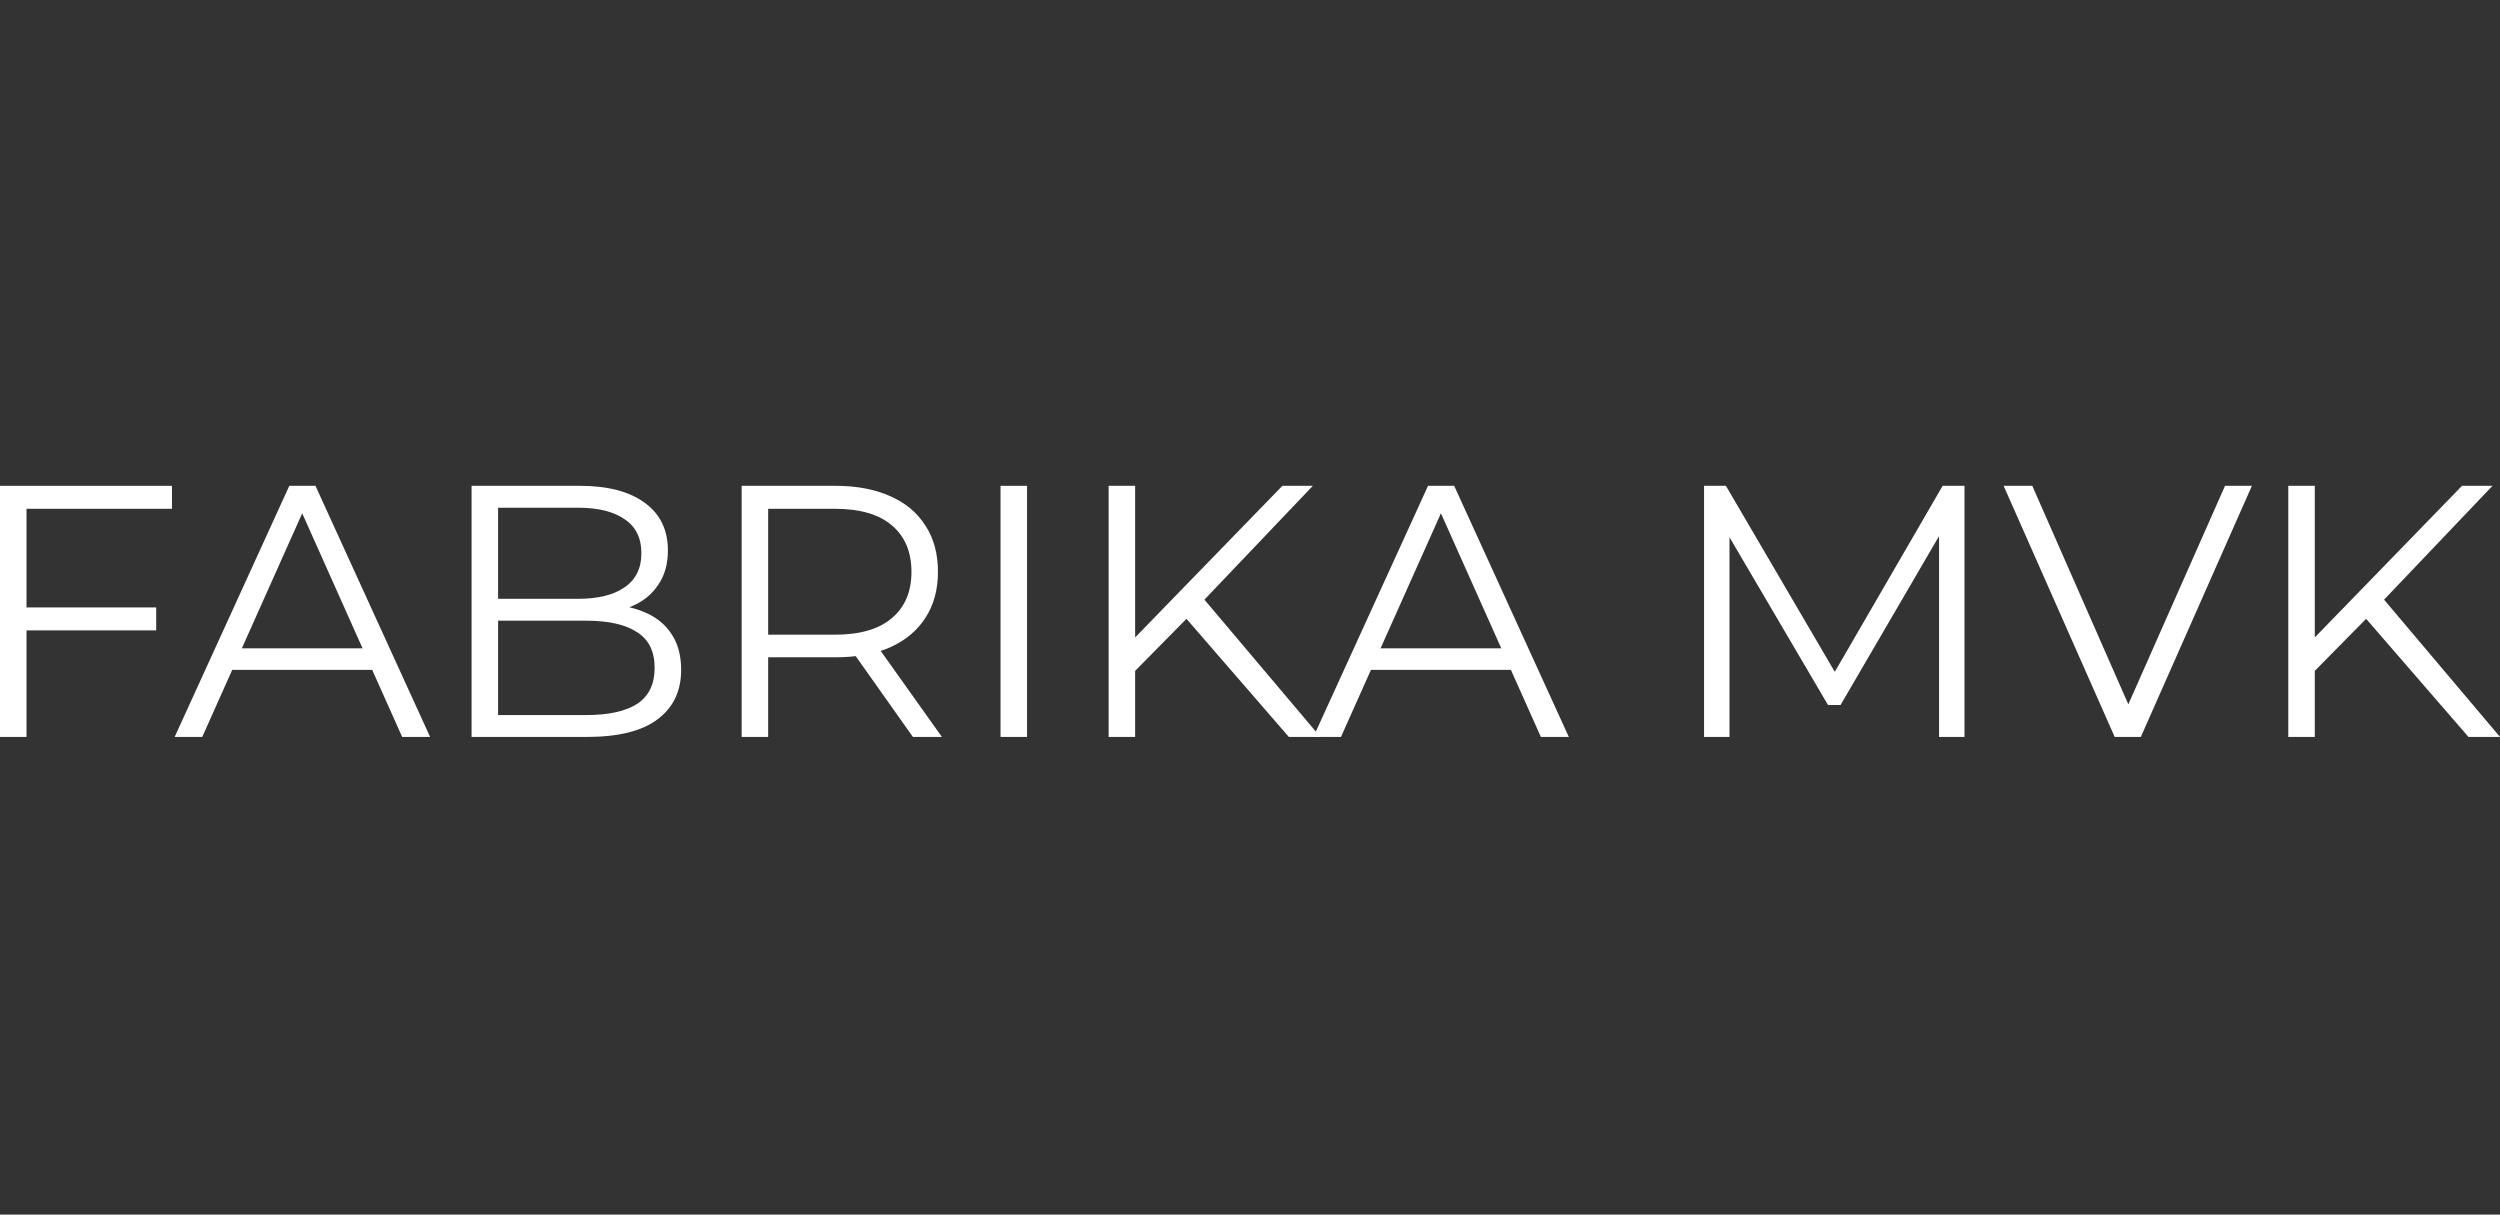 <svg width="247" height="120" viewBox="0 0 247 120" fill="none" xmlns="http://www.w3.org/2000/svg">
<rect x="0" y="0" width="247" height="120" fill="#333333" stroke="none"/>
<path d="M2.336 60.014H15.431V62.282H2.336V60.014ZM2.619 72.808H0V48H16.989V50.268H2.619V72.808Z" fill="#fff"/>
<path d="M17.258 72.808L28.584 48H31.168L42.494 72.808H39.733L29.327 49.524H30.389L19.983 72.808H17.258ZM21.718 66.181L22.496 64.054H36.901L37.68 66.181H21.718Z" fill="#fff"/>
<path d="M46.592 72.808V48H57.281C60.042 48 62.177 48.555 63.687 49.666C65.221 50.776 65.988 52.347 65.988 54.379C65.988 55.726 65.669 56.86 65.032 57.781C64.419 58.703 63.569 59.4 62.484 59.872C61.422 60.345 60.254 60.581 58.98 60.581L59.581 59.731C61.162 59.731 62.519 59.979 63.652 60.475C64.808 60.947 65.705 61.668 66.342 62.637C66.979 63.582 67.297 64.763 67.297 66.181C67.297 68.283 66.519 69.914 64.961 71.071C63.428 72.229 61.103 72.808 57.989 72.808H46.592ZM49.211 70.646H57.953C60.124 70.646 61.788 70.28 62.944 69.547C64.1 68.791 64.678 67.598 64.678 65.968C64.678 64.361 64.1 63.192 62.944 62.459C61.788 61.703 60.124 61.325 57.953 61.325H48.928V59.163H57.104C59.086 59.163 60.62 58.785 61.705 58.029C62.814 57.273 63.369 56.151 63.369 54.663C63.369 53.151 62.814 52.028 61.705 51.296C60.62 50.54 59.086 50.162 57.104 50.162H49.211V70.646Z" fill="#fff"/>
<path d="M73.275 72.808V48H82.549C84.649 48 86.454 48.343 87.964 49.028C89.474 49.689 90.63 50.658 91.432 51.934C92.258 53.186 92.671 54.71 92.671 56.506C92.671 58.254 92.258 59.766 91.432 61.042C90.63 62.294 89.474 63.263 87.964 63.948C86.454 64.609 84.649 64.94 82.549 64.94H74.727L75.895 63.735V72.808H73.275ZM90.194 72.808L83.823 63.806H86.654L93.06 72.808H90.194ZM75.895 63.948L74.727 62.708H82.478C84.955 62.708 86.831 62.164 88.105 61.077C89.403 59.99 90.052 58.467 90.052 56.506C90.052 54.521 89.403 52.985 88.105 51.898C86.831 50.812 84.955 50.268 82.478 50.268H74.727L75.895 49.028V63.948Z" fill="#fff"/>
<path d="M98.853 72.808V48H101.472V72.808H98.853Z" fill="#fff"/>
<path d="M111.798 66.641L111.692 63.452L126.699 48H129.707L118.771 59.483L117.284 61.077L111.798 66.641ZM109.533 72.808V48H112.152V72.808H109.533ZM127.336 72.808L116.647 60.475L118.417 58.561L130.451 72.808H127.336Z" fill="#fff"/>
<path d="M129.764 72.808L141.09 48H143.673L154.999 72.808H152.238L141.833 49.524H142.895L132.489 72.808H129.764ZM134.223 66.181L135.002 64.054H149.407L150.186 66.181H134.223Z" fill="#fff"/>
<path d="M168.361 72.808V48H170.52L181.846 67.35H180.713L191.933 48H194.092V72.808H191.579V51.934H192.181L181.846 69.654H180.607L170.201 51.934H170.874V72.808H168.361Z" fill="#fff"/>
<path d="M208.931 72.808L197.959 48H200.791L211.055 71.355H209.497L219.832 48H222.487L211.515 72.808H208.931Z" fill="#fff"/>
<path d="M228.348 66.641L228.241 63.452L243.248 48H246.257L235.32 59.483L233.834 61.077L228.348 66.641ZM226.082 72.808V48H228.702V72.808H226.082ZM243.885 72.808L233.197 60.475L234.966 58.561L247 72.808H243.885Z" fill="#fff"/>
</svg>
